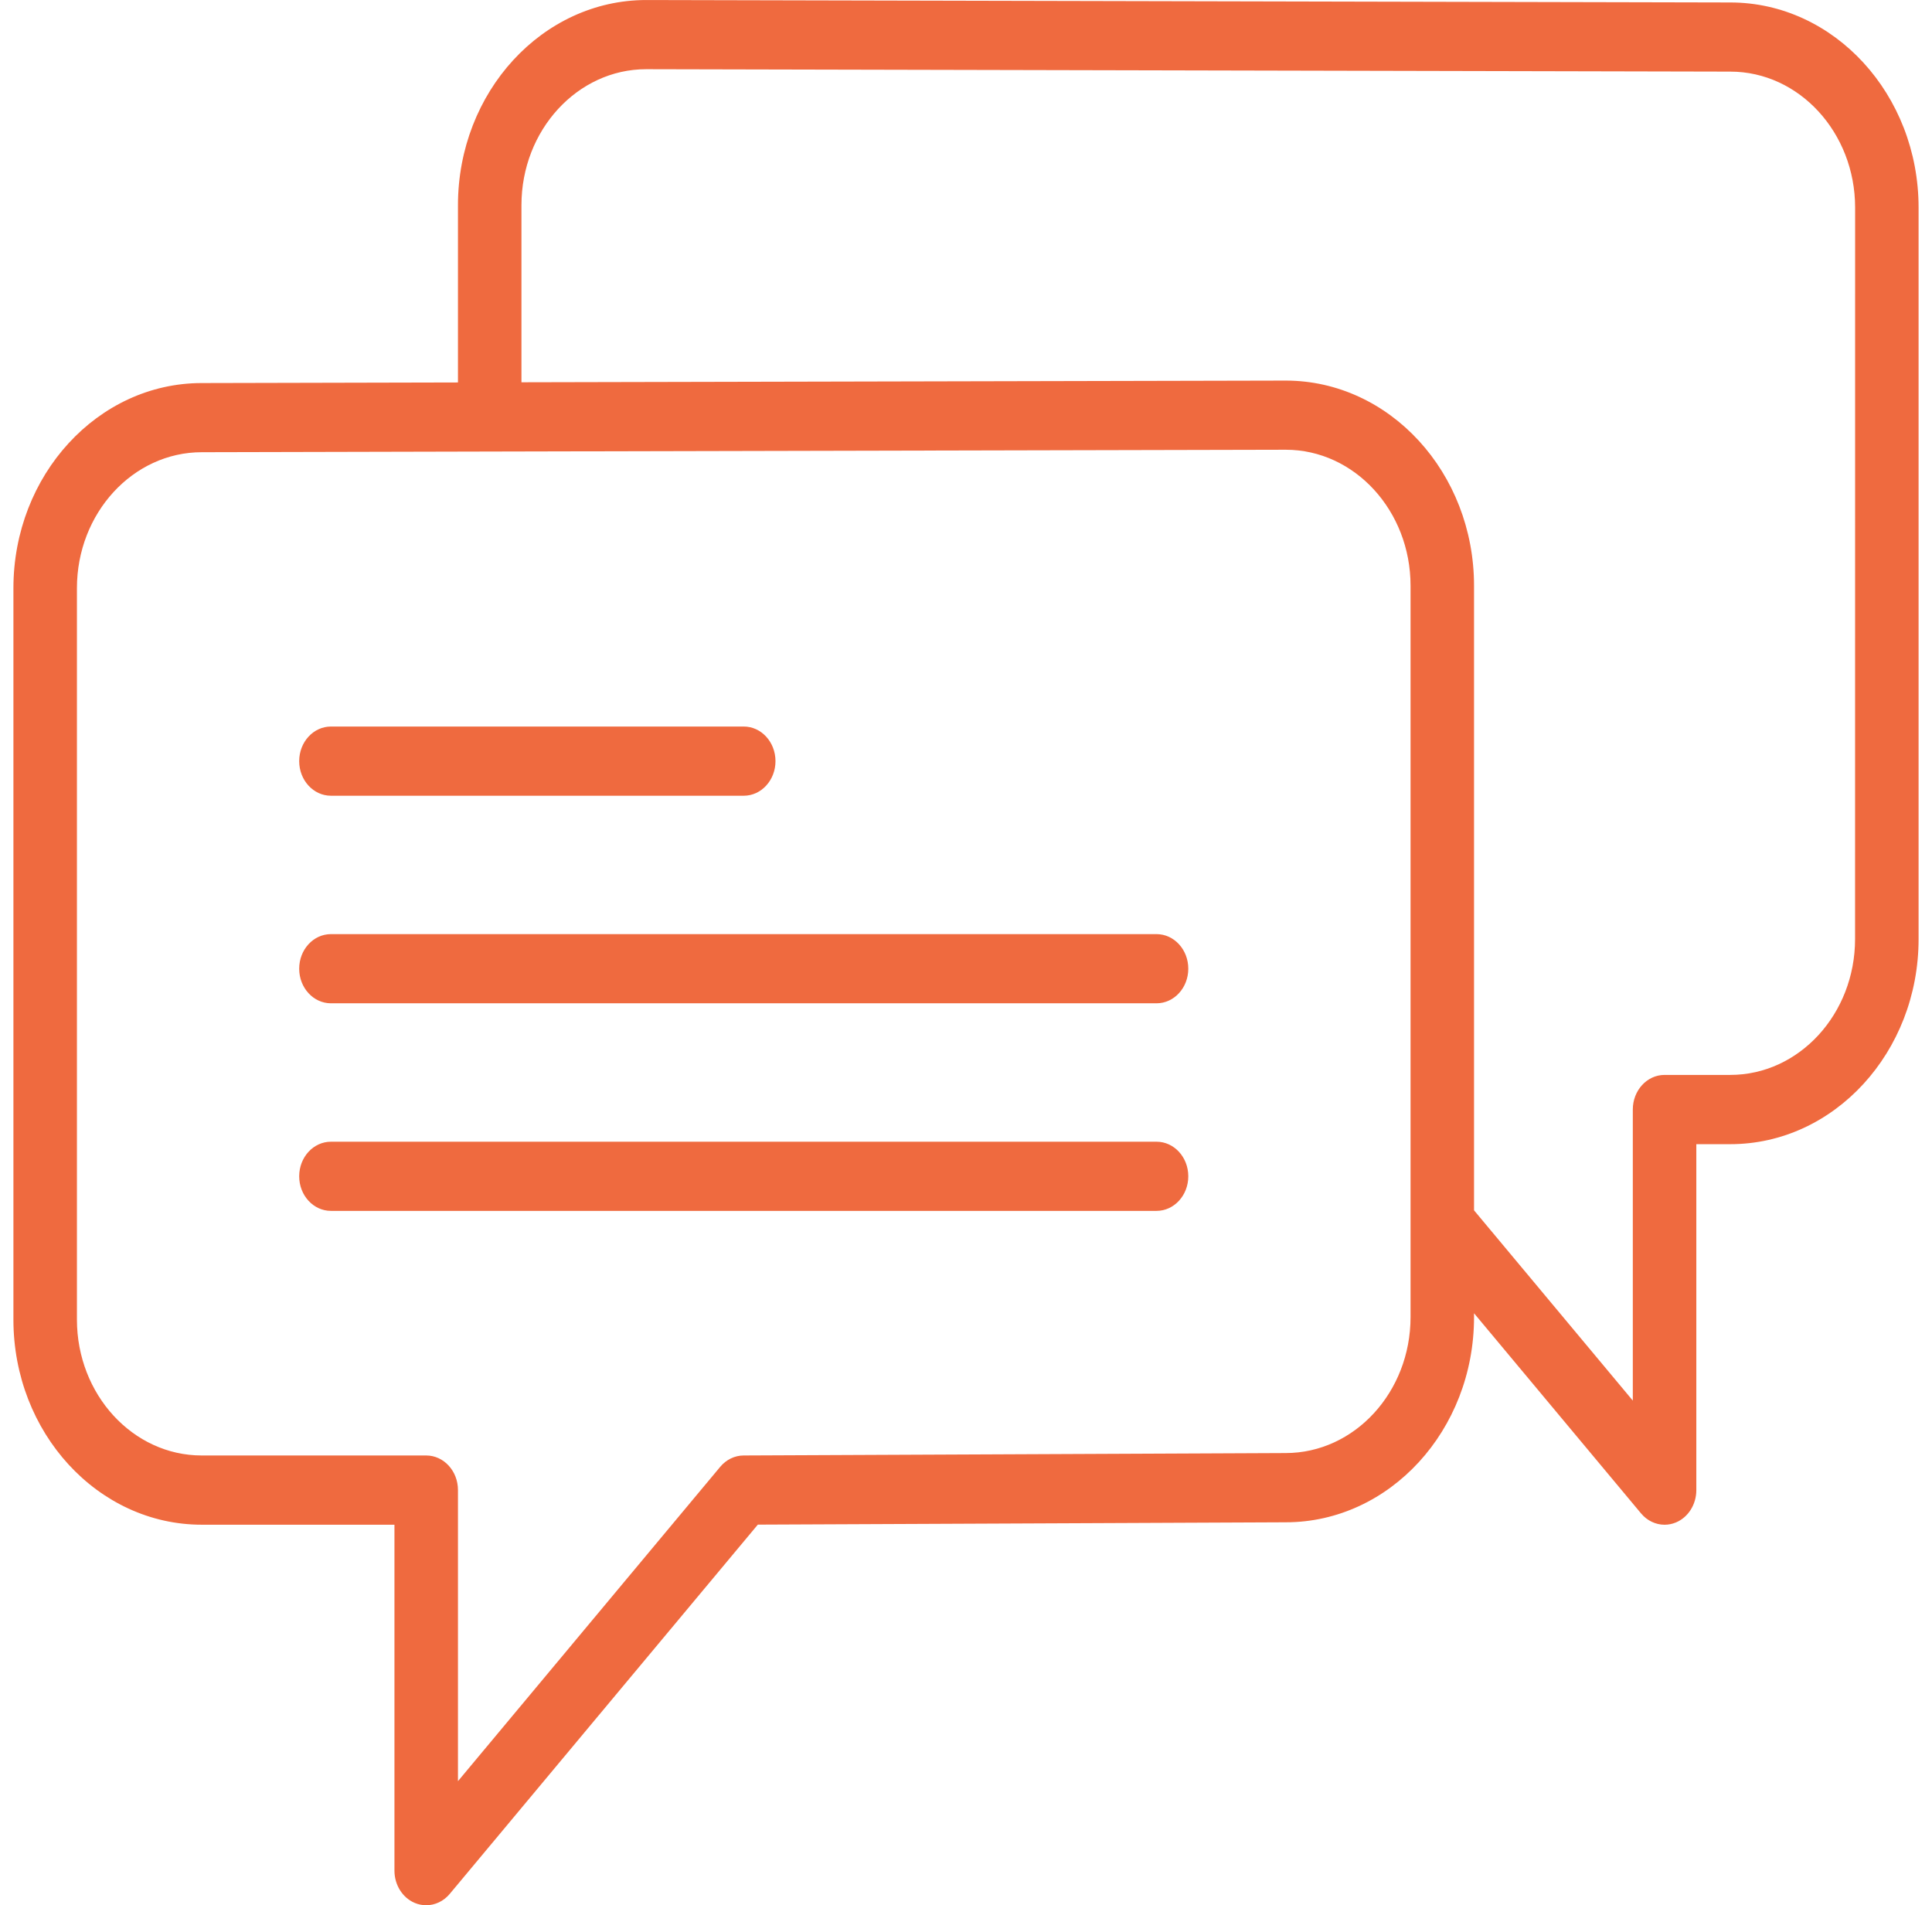 <svg width="72" height="71" viewBox="0 0 72 71" fill="none" xmlns="http://www.w3.org/2000/svg">
<path d="M12.334 29.654H27.717C28.371 29.654 28.9 29.076 28.9 28.365C28.9 27.653 28.371 27.075 27.717 27.075H12.334C11.679 27.075 11.15 27.653 11.15 28.365C11.15 29.076 11.679 29.654 12.334 29.654Z" fill="#EF6A3F"/>
<path d="M43.1 34.811H12.334C11.679 34.811 11.15 35.388 11.15 36.1C11.15 36.812 11.679 37.389 12.334 37.389H43.1C43.755 37.389 44.284 36.812 44.284 36.1C44.284 35.388 43.755 34.811 43.1 34.811Z" fill="#EF6A3F"/>
<path d="M43.1 42.547H12.334C11.679 42.547 11.15 43.124 11.15 43.836C11.15 44.547 11.679 45.125 12.334 45.125H43.1C43.755 45.125 44.284 44.547 44.284 43.836C44.284 43.124 43.755 42.547 43.1 42.547Z" fill="#EF6A3F"/>
<path d="M64.485 0.092L24.084 0.001C20.214 0.001 17.067 3.431 17.067 7.647V14.253L7.517 14.275C3.648 14.275 0.5 17.704 0.5 21.92V49.176C0.5 53.392 3.648 56.82 7.517 56.82H14.7V69.712C14.7 70.245 15.001 70.723 15.457 70.915C15.596 70.973 15.74 71.001 15.883 71.001C16.21 71.001 16.531 70.853 16.759 70.58L28.242 56.817L47.916 56.73C51.786 56.73 54.933 53.3 54.933 49.086V48.94L61.158 56.4C61.386 56.673 61.707 56.821 62.033 56.821C62.176 56.821 62.321 56.793 62.459 56.735C62.916 56.543 63.217 56.064 63.217 55.532V42.639H64.483C68.352 42.639 71.5 39.21 71.5 34.995V7.737C71.5 3.522 68.353 0.093 64.485 0.092ZM52.567 49.084C52.567 51.878 50.48 54.15 47.911 54.15L27.712 54.24C27.381 54.241 27.064 54.395 26.841 54.662L17.067 66.377V55.529C17.067 54.818 16.538 54.24 15.883 54.24H7.517C4.953 54.24 2.867 51.967 2.867 49.175V21.919C2.867 19.125 4.953 16.852 7.52 16.852L18.25 16.827C18.251 16.827 18.251 16.827 18.252 16.827L47.916 16.76C50.48 16.76 52.567 19.033 52.567 21.827V45.602V49.084ZM69.133 34.993C69.133 37.787 67.047 40.058 64.483 40.058H62.033C61.379 40.058 60.85 40.636 60.85 41.347V52.195L54.933 45.104V21.828C54.933 17.613 51.786 14.183 47.914 14.183L19.433 14.246V7.645C19.433 4.852 21.52 2.579 24.081 2.579L64.482 2.669C64.483 2.669 64.483 2.669 64.484 2.669C67.048 2.669 69.135 4.942 69.135 7.736L69.133 34.993Z" fill="#EF6A3F"/>
</svg>
